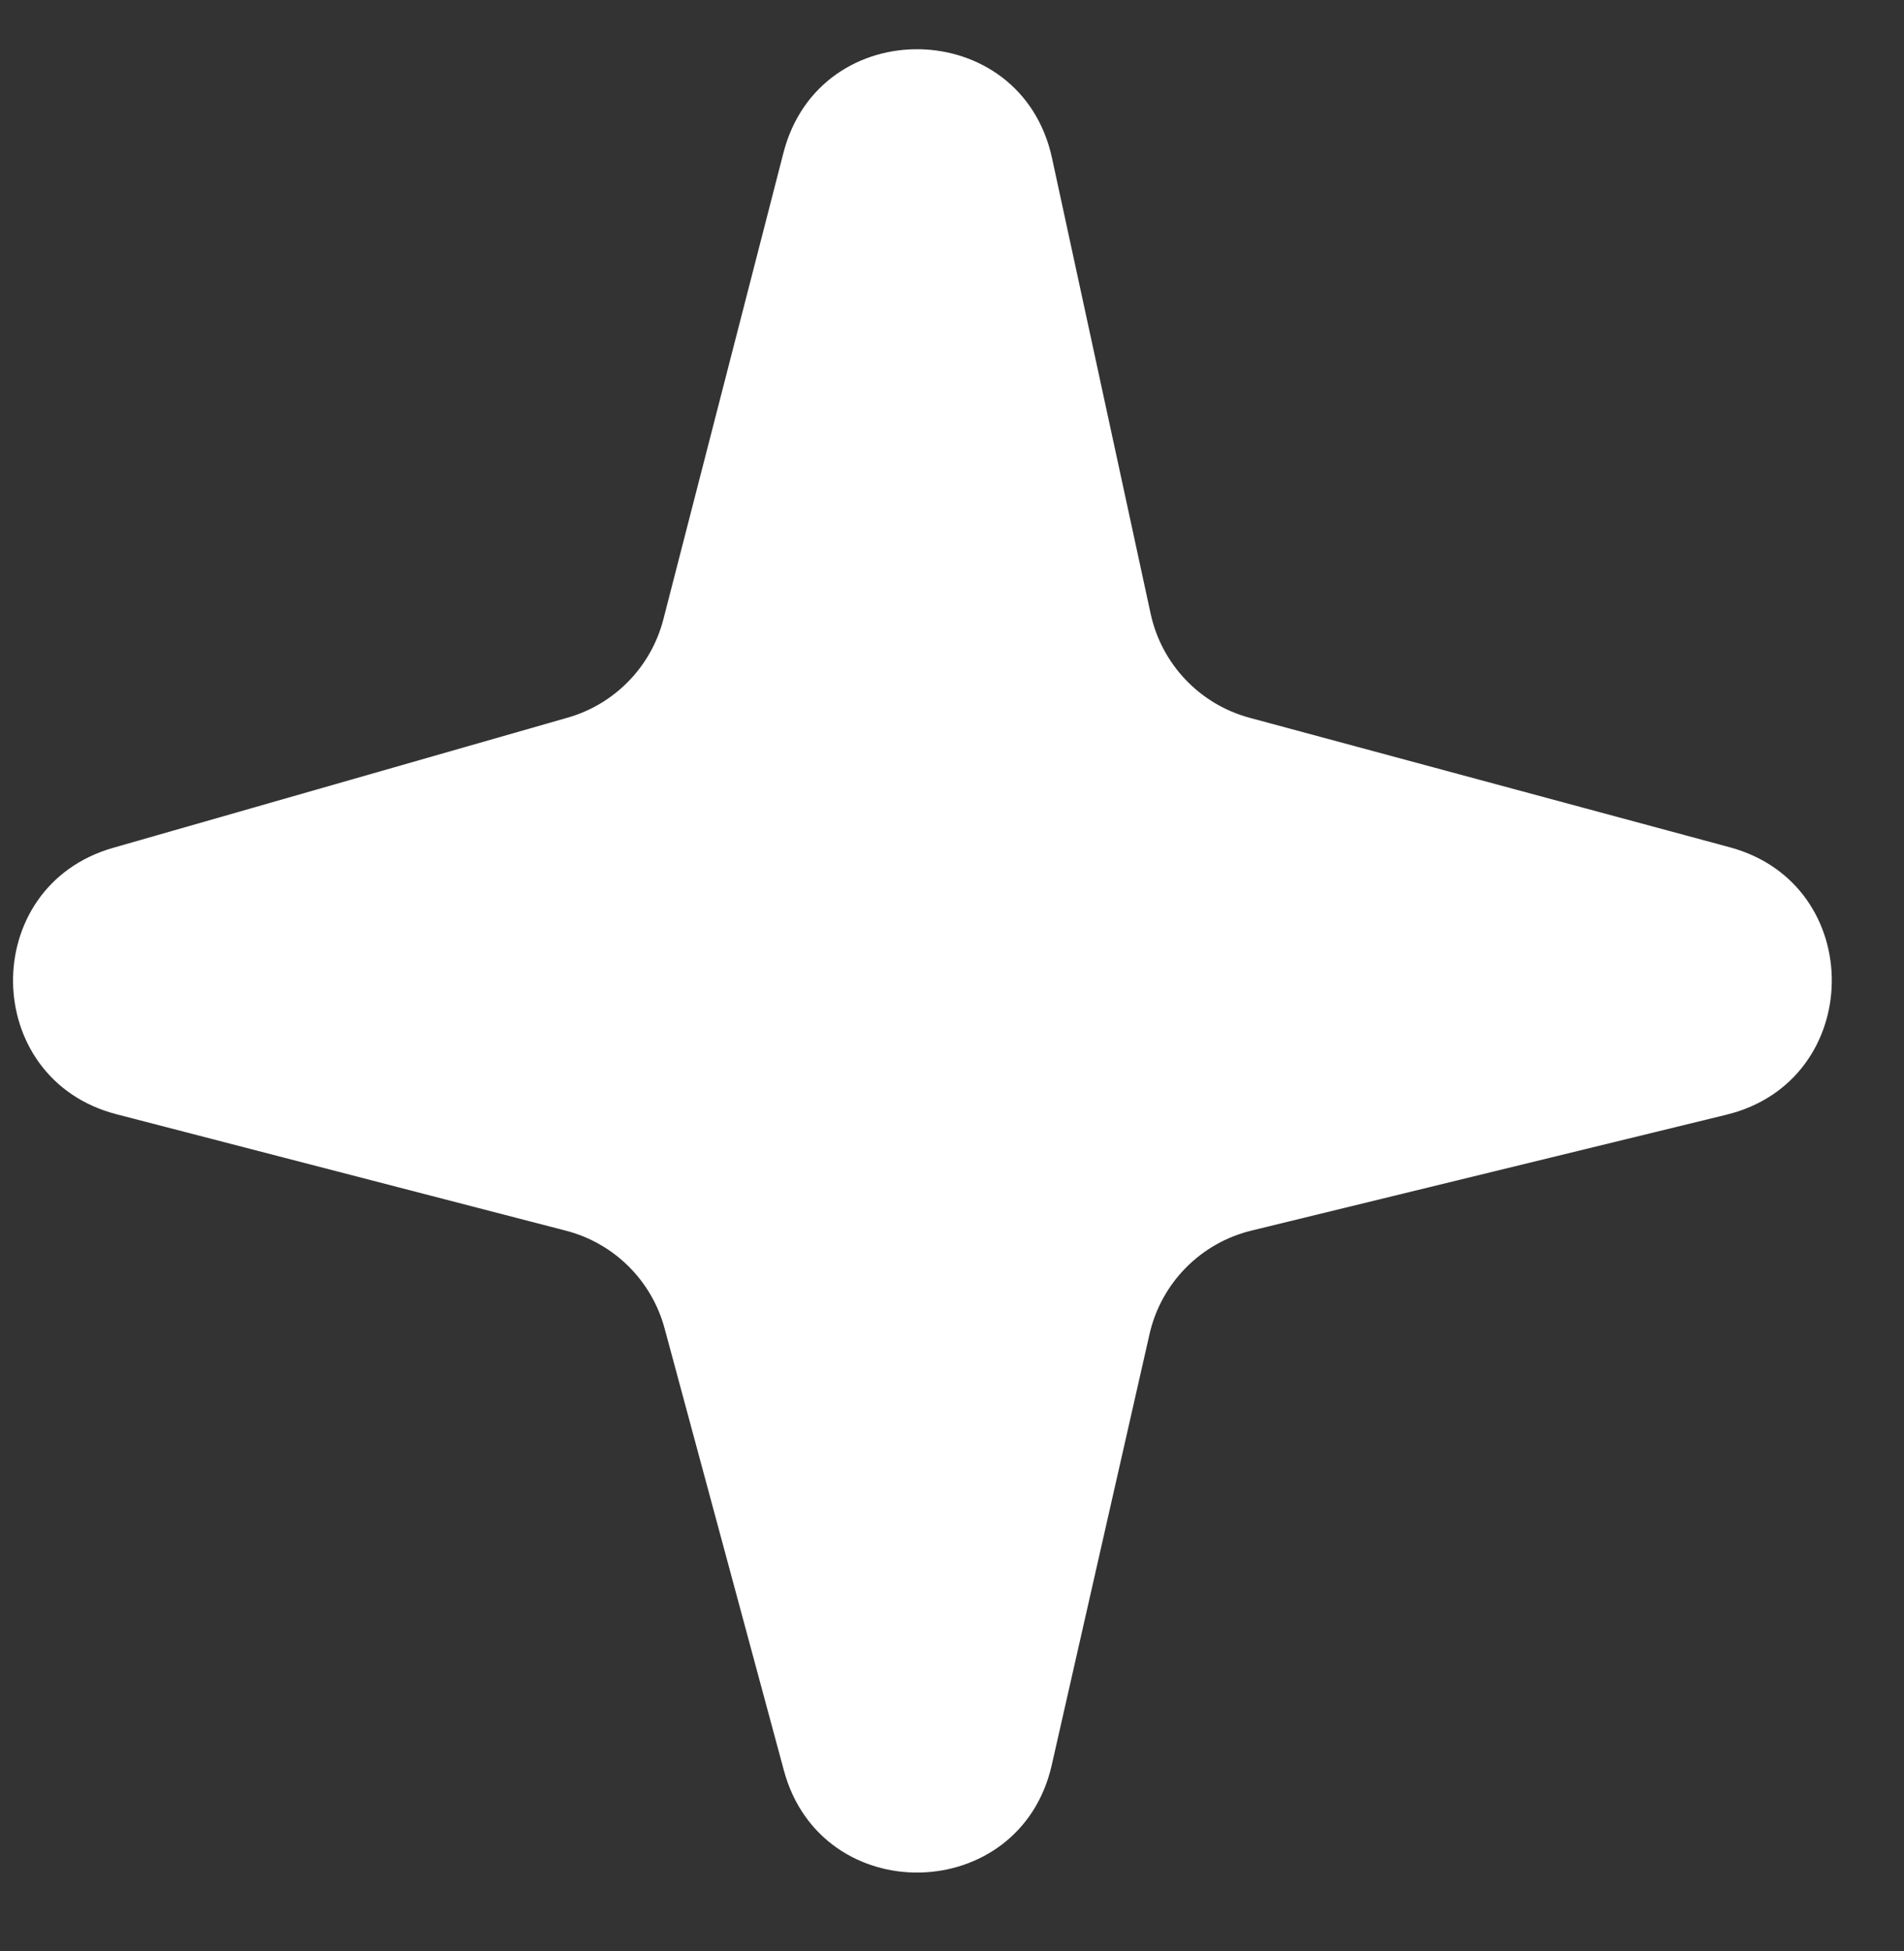 <?xml version="1.0" encoding="UTF-8"?> <svg xmlns="http://www.w3.org/2000/svg" width="41" height="42" viewBox="0 0 41 42" fill="none"><rect x="0" y="0" width="41" height="42" fill="#333333" stroke="none"/> <g clip-path="url(#clip0_99_124)"> <path d="M2.508 23.987C-0.423 23.228 -0.475 19.085 2.435 18.252L12.225 15.449C13.238 15.159 14.022 14.353 14.285 13.332L16.87 3.291C17.652 0.256 21.991 0.34 22.654 3.404L24.777 13.21C25.012 14.297 25.834 15.162 26.908 15.452L37.246 18.239C40.215 19.039 40.164 23.268 37.177 23.997L26.947 26.492C25.852 26.759 25.002 27.623 24.753 28.722L22.648 37.997C21.963 41.02 17.688 41.106 16.88 38.114L14.311 28.597C14.033 27.565 13.222 26.762 12.187 26.494L2.508 23.987Z" fill="white"></path> </g> <defs> <clipPath id="clip0_99_124"> <rect width="40.104" height="40.104" fill="white" transform="translate(0.021 0.938)"></rect> </clipPath> </defs> </svg> 